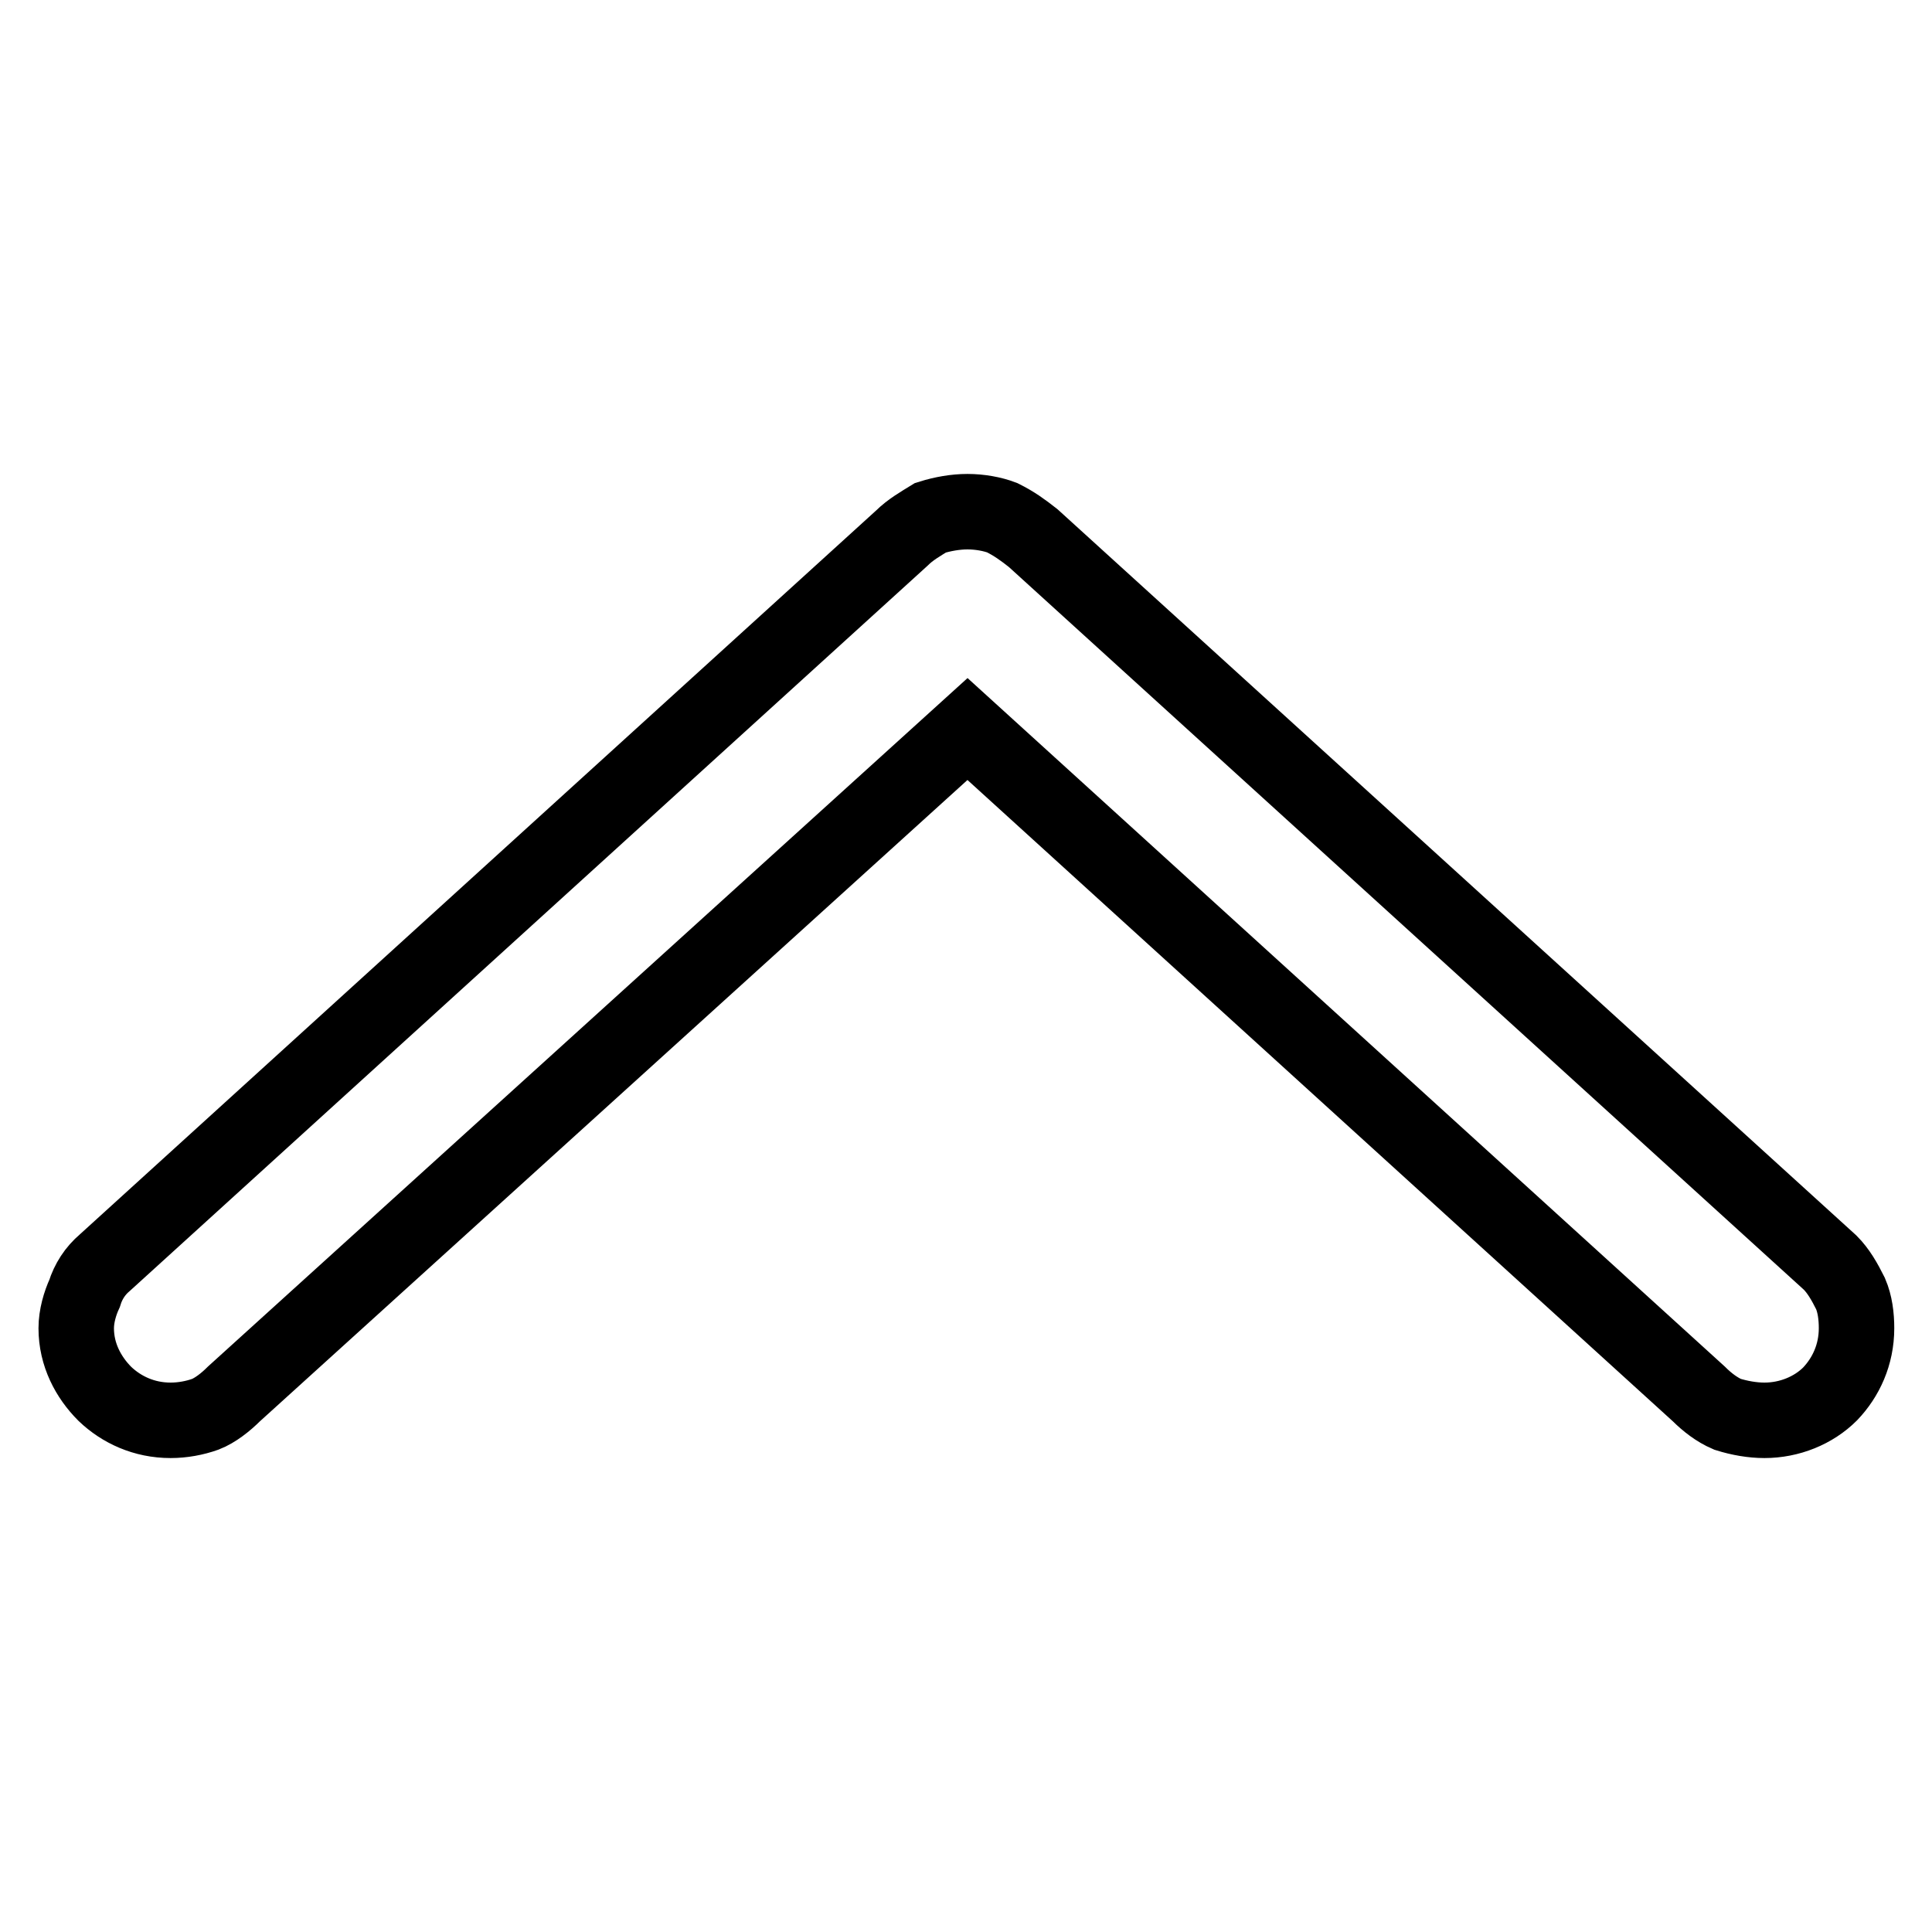 <?xml version="1.0" encoding="utf-8"?>
<!-- Svg Vector Icons : http://www.onlinewebfonts.com/icon -->
<!DOCTYPE svg PUBLIC "-//W3C//DTD SVG 1.1//EN" "http://www.w3.org/Graphics/SVG/1.1/DTD/svg11.dtd">
<svg version="1.1" xmlns="http://www.w3.org/2000/svg" xmlns:xlink="http://www.w3.org/1999/xlink" x="0px" y="0px" viewBox="0 0 256 256" enable-background="new 0 0 256 256" xml:space="preserve">
<g> <path stroke-width="10" fill-opacity="0" stroke="#000000"  d="M242.5,184.7c-2.2,2.2-5.4,3.5-8.7,3.5c-1.6,0-3.3-0.3-4.9-0.8c-1.4-0.6-2.7-1.6-3.8-2.7l-96.9-88.1 L31,184.7c-1.1,1.1-2.5,2.2-3.8,2.7c-1.4,0.5-3,0.8-4.6,0.8c-3.5,0-6.5-1.4-8.7-3.5l0,0c-2.2-2.2-3.8-5.2-3.8-8.7 c0-1.6,0.5-3.3,1.1-4.6c0.5-1.6,1.4-3,2.7-4.1l0,0l105.6-96c1.1-1.1,2.5-1.9,3.8-2.7c1.6-0.5,3.3-0.8,4.9-0.8 c1.6,0,3.3,0.3,4.6,0.8c1.6,0.8,2.7,1.6,4.1,2.7l105.6,96l0,0c1.1,1.1,1.9,2.5,2.7,4.1c0.6,1.4,0.8,3,0.8,4.6l0,0 C246,179.5,244.6,182.5,242.5,184.7L242.5,184.7z"/></g>
</svg>